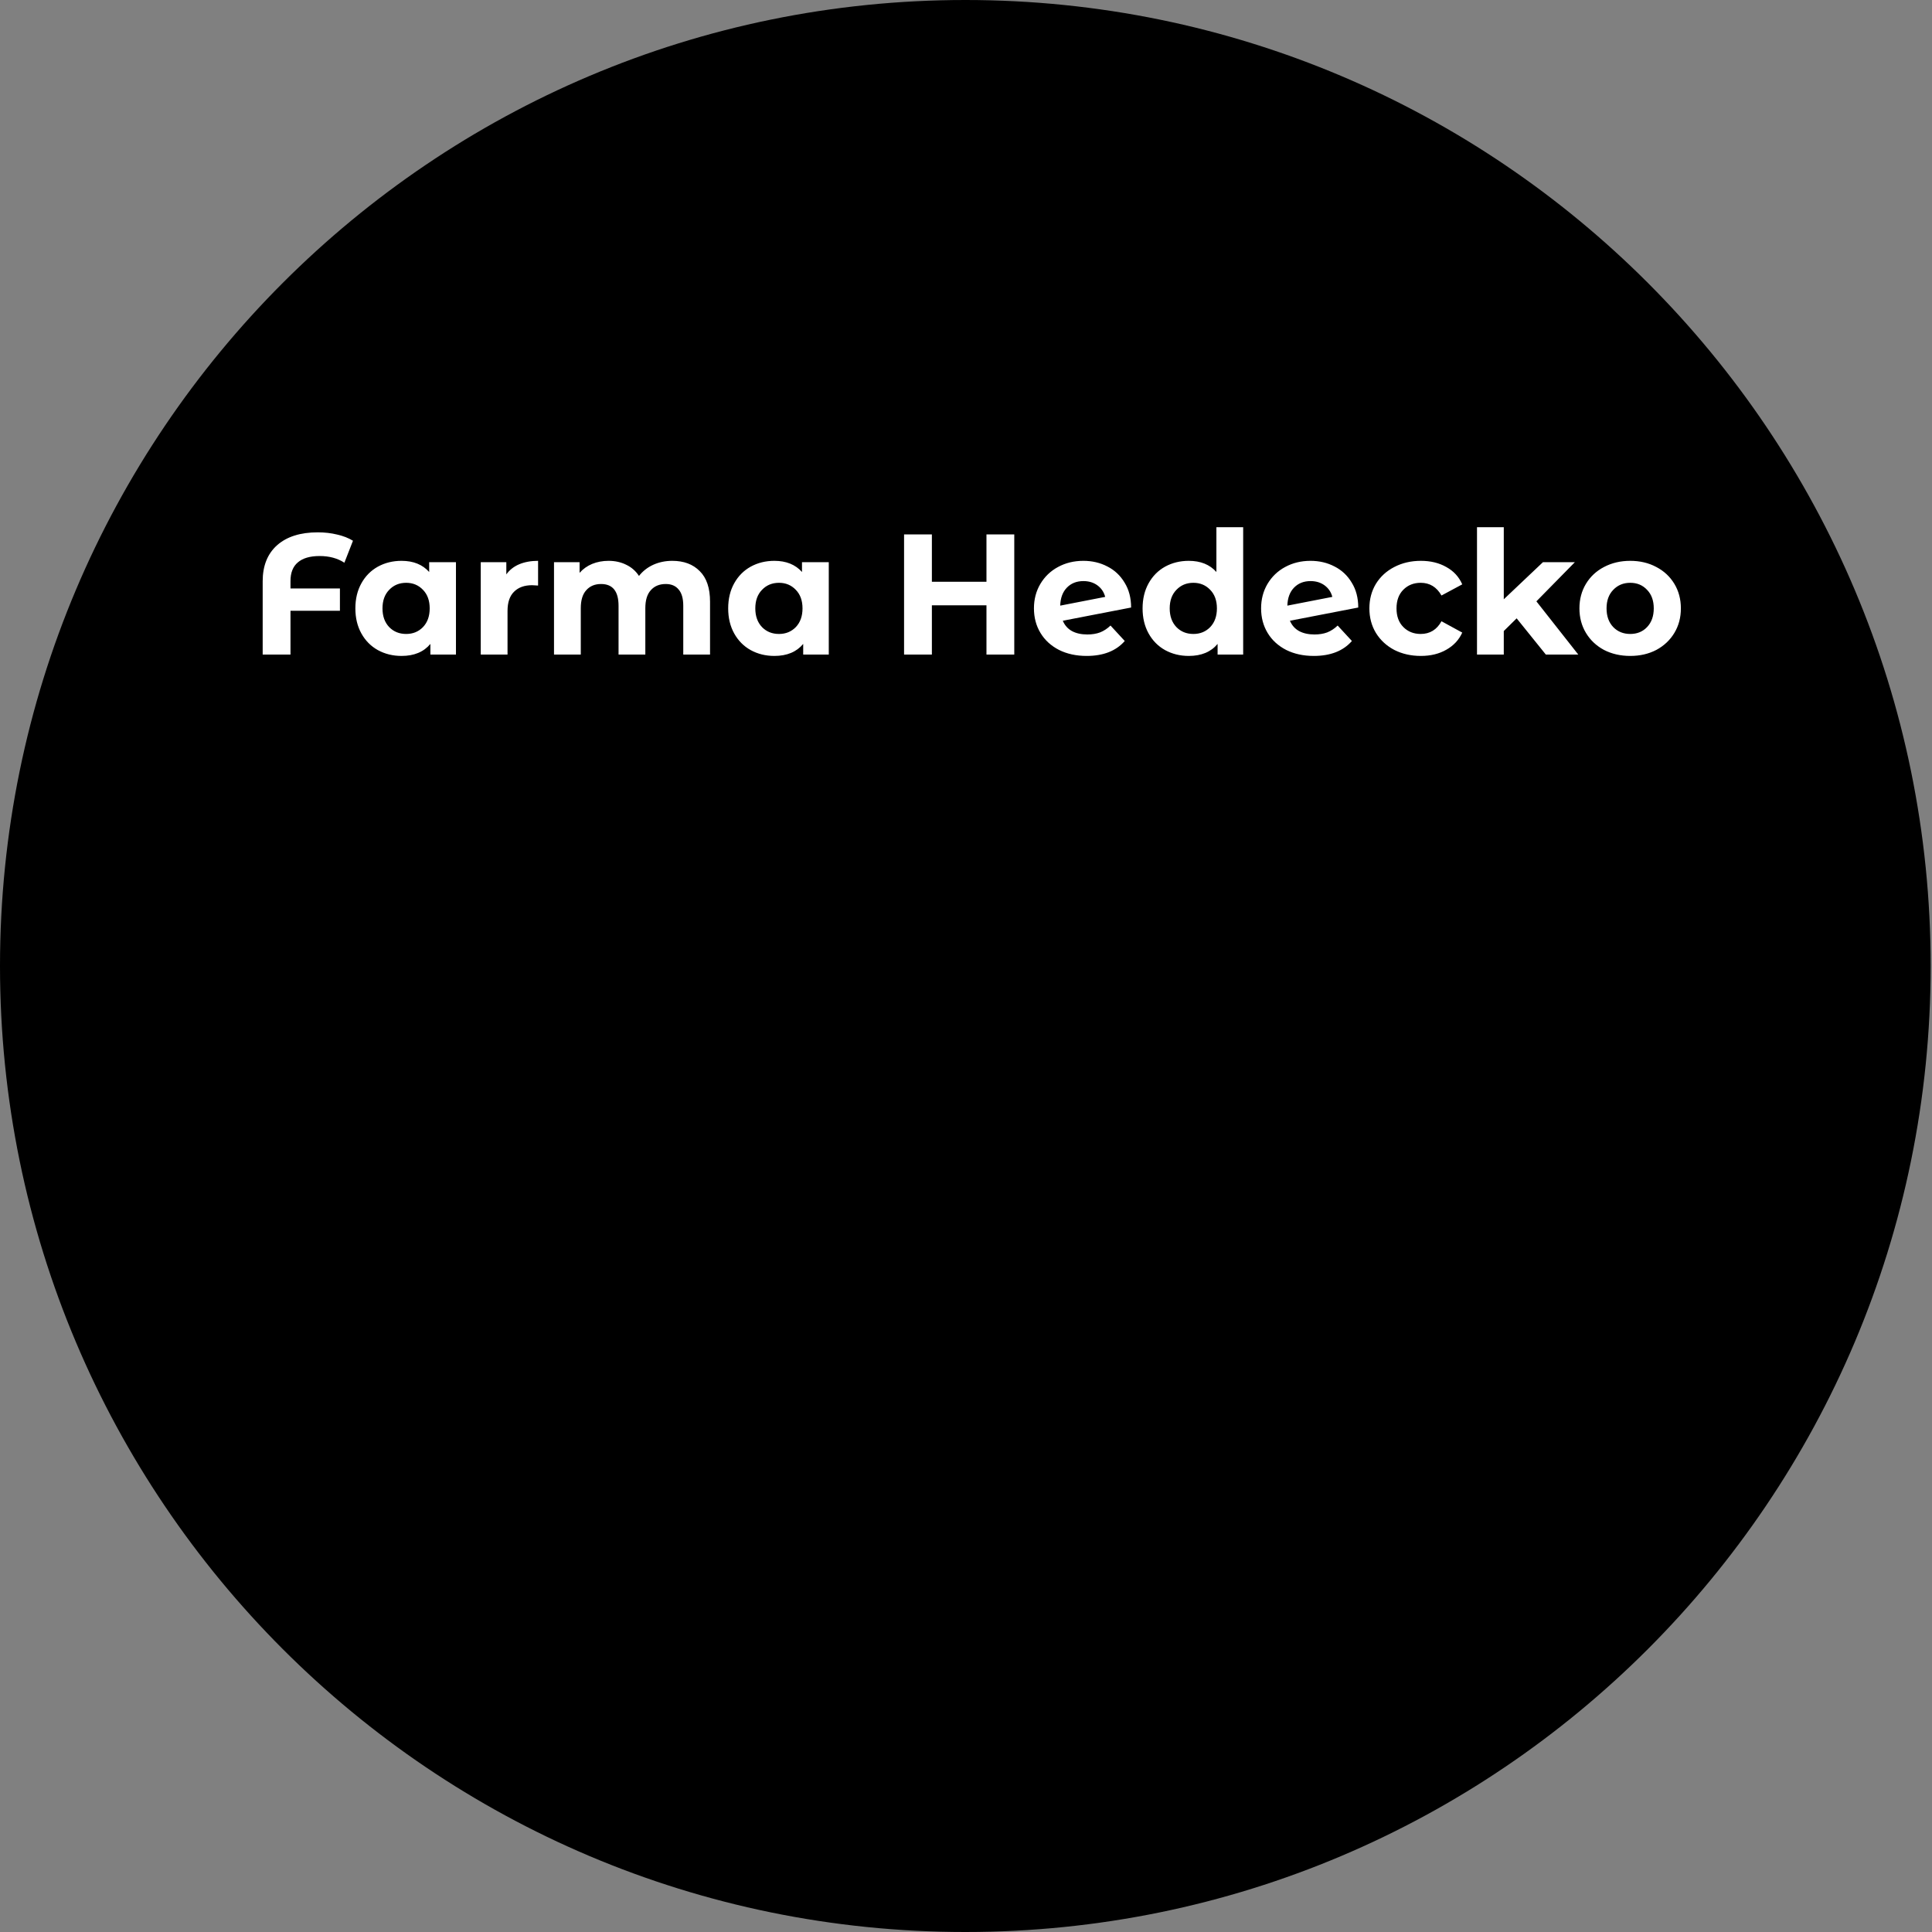 <svg width="366" height="366" viewBox="0 0 366 366" fill="none" xmlns="http://www.w3.org/2000/svg">
<rect x="0" y="0" width="366" height="366" fill="#808080" stroke="none"/>
<path d="M182.873 366C283.871 366 365.746 284.068 365.746 183C365.746 81.932 283.871 0 182.873 0C81.875 0 0 81.932 0 183C0 284.068 81.875 366 182.873 366Z" fill="#027A48" style="fill:#027A48;fill:color(display-p3 0.008 0.478 0.282);fill-opacity:1;"/>
<path d="M60.558 105.334C58.737 105.334 57.361 105.735 56.428 106.537C55.496 107.318 55.03 108.499 55.03 110.082V111.48H64.395V115.708H55.03V124H49.762V110.114C49.762 107.188 50.672 104.911 52.494 103.285C54.336 101.659 56.905 100.847 60.201 100.847C61.501 100.847 62.726 100.987 63.875 101.269C65.024 101.529 66.022 101.92 66.867 102.44L65.241 106.602C63.94 105.757 62.379 105.334 60.558 105.334ZM86.377 106.505V124H81.532V121.984C80.274 123.501 78.453 124.26 76.069 124.26C74.421 124.26 72.925 123.892 71.581 123.155C70.258 122.417 69.218 121.366 68.459 120C67.7 118.634 67.321 117.052 67.321 115.252C67.321 113.453 67.7 111.87 68.459 110.505C69.218 109.139 70.258 108.087 71.581 107.35C72.925 106.613 74.421 106.245 76.069 106.245C78.302 106.245 80.047 106.949 81.304 108.358V106.505H86.377ZM76.947 120.098C78.226 120.098 79.288 119.664 80.133 118.797C80.979 117.908 81.402 116.727 81.402 115.252C81.402 113.778 80.979 112.608 80.133 111.74C79.288 110.852 78.226 110.407 76.947 110.407C75.646 110.407 74.573 110.852 73.727 111.74C72.882 112.608 72.459 113.778 72.459 115.252C72.459 116.727 72.882 117.908 73.727 118.797C74.573 119.664 75.646 120.098 76.947 120.098ZM95.919 108.814C96.526 107.968 97.339 107.329 98.358 106.895C99.399 106.461 100.591 106.245 101.935 106.245V110.927C101.371 110.884 100.992 110.862 100.797 110.862C99.344 110.862 98.206 111.274 97.382 112.098C96.559 112.9 96.147 114.114 96.147 115.74V124H91.074V106.505H95.919V108.814ZM127.357 106.245C129.547 106.245 131.281 106.895 132.56 108.196C133.861 109.475 134.511 111.404 134.511 113.984V124H129.438V114.765C129.438 113.377 129.146 112.347 128.56 111.675C127.997 110.982 127.184 110.635 126.121 110.635C124.929 110.635 123.986 111.025 123.292 111.805C122.598 112.564 122.252 113.702 122.252 115.22V124H117.179V114.765C117.179 112.011 116.073 110.635 113.862 110.635C112.691 110.635 111.759 111.025 111.065 111.805C110.371 112.564 110.024 113.702 110.024 115.22V124H104.952V106.505H109.797V108.521C110.447 107.784 111.239 107.22 112.171 106.83C113.125 106.44 114.165 106.245 115.293 106.245C116.528 106.245 117.645 106.494 118.642 106.993C119.639 107.47 120.441 108.174 121.048 109.106C121.764 108.196 122.663 107.491 123.747 106.993C124.853 106.494 126.056 106.245 127.357 106.245ZM157.004 106.505V124H152.159V121.984C150.901 123.501 149.08 124.26 146.696 124.26C145.048 124.26 143.552 123.892 142.208 123.155C140.886 122.417 139.845 121.366 139.086 120C138.327 118.634 137.948 117.052 137.948 115.252C137.948 113.453 138.327 111.87 139.086 110.505C139.845 109.139 140.886 108.087 142.208 107.35C143.552 106.613 145.048 106.245 146.696 106.245C148.929 106.245 150.674 106.949 151.931 108.358V106.505H157.004ZM147.574 120.098C148.853 120.098 149.915 119.664 150.761 118.797C151.606 117.908 152.029 116.727 152.029 115.252C152.029 113.778 151.606 112.608 150.761 111.74C149.915 110.852 148.853 110.407 147.574 110.407C146.273 110.407 145.2 110.852 144.354 111.74C143.509 112.608 143.086 113.778 143.086 115.252C143.086 116.727 143.509 117.908 144.354 118.797C145.2 119.664 146.273 120.098 147.574 120.098ZM192.145 101.237V124H186.877V114.667H176.536V124H171.268V101.237H176.536V110.212H186.877V101.237H192.145ZM205.986 120.195C206.896 120.195 207.699 120.065 208.392 119.805C209.108 119.523 209.769 119.09 210.376 118.504L213.075 121.431C211.427 123.317 209.021 124.26 205.856 124.26C203.883 124.26 202.138 123.881 200.62 123.122C199.103 122.342 197.932 121.268 197.108 119.903C196.284 118.537 195.872 116.987 195.872 115.252C195.872 113.54 196.274 112.001 197.076 110.635C197.899 109.247 199.016 108.174 200.425 107.415C201.856 106.635 203.46 106.245 205.238 106.245C206.907 106.245 208.425 106.602 209.791 107.318C211.156 108.012 212.24 109.03 213.042 110.375C213.866 111.697 214.278 113.269 214.278 115.09L201.336 117.594C201.704 118.461 202.279 119.111 203.059 119.545C203.861 119.978 204.837 120.195 205.986 120.195ZM205.238 110.082C203.959 110.082 202.918 110.494 202.116 111.318C201.314 112.141 200.891 113.28 200.848 114.732L209.368 113.074C209.129 112.163 208.642 111.437 207.904 110.895C207.167 110.353 206.279 110.082 205.238 110.082ZM235.508 99.871V124H230.663V121.984C229.406 123.501 227.585 124.26 225.2 124.26C223.552 124.26 222.056 123.892 220.712 123.155C219.39 122.417 218.349 121.366 217.591 120C216.832 118.634 216.452 117.052 216.452 115.252C216.452 113.453 216.832 111.87 217.591 110.505C218.349 109.139 219.39 108.087 220.712 107.35C222.056 106.613 223.552 106.245 225.2 106.245C227.433 106.245 229.178 106.949 230.436 108.358V99.871H235.508ZM226.078 120.098C227.357 120.098 228.419 119.664 229.265 118.797C230.11 117.908 230.533 116.727 230.533 115.252C230.533 113.778 230.11 112.608 229.265 111.74C228.419 110.852 227.357 110.407 226.078 110.407C224.777 110.407 223.704 110.852 222.859 111.74C222.013 112.608 221.59 113.778 221.59 115.252C221.59 116.727 222.013 117.908 222.859 118.797C223.704 119.664 224.777 120.098 226.078 120.098ZM249.016 120.195C249.927 120.195 250.729 120.065 251.423 119.805C252.138 119.523 252.799 119.09 253.406 118.504L256.105 121.431C254.458 123.317 252.051 124.26 248.886 124.26C246.913 124.26 245.168 123.881 243.651 123.122C242.133 122.342 240.962 121.268 240.139 119.903C239.315 118.537 238.903 116.987 238.903 115.252C238.903 113.54 239.304 112.001 240.106 110.635C240.93 109.247 242.046 108.174 243.456 107.415C244.886 106.635 246.491 106.245 248.268 106.245C249.938 106.245 251.455 106.602 252.821 107.318C254.187 108.012 255.271 109.03 256.073 110.375C256.897 111.697 257.309 113.269 257.309 115.09L244.366 117.594C244.735 118.461 245.309 119.111 246.09 119.545C246.892 119.978 247.867 120.195 249.016 120.195ZM248.268 110.082C246.989 110.082 245.949 110.494 245.147 111.318C244.344 112.141 243.922 113.28 243.878 114.732L252.398 113.074C252.16 112.163 251.672 111.437 250.935 110.895C250.198 110.353 249.309 110.082 248.268 110.082ZM269.173 124.26C267.309 124.26 265.629 123.881 264.133 123.122C262.659 122.342 261.499 121.268 260.654 119.903C259.83 118.537 259.418 116.987 259.418 115.252C259.418 113.518 259.83 111.968 260.654 110.602C261.499 109.236 262.659 108.174 264.133 107.415C265.629 106.635 267.309 106.245 269.173 106.245C271.016 106.245 272.62 106.635 273.986 107.415C275.374 108.174 276.382 109.269 277.011 110.7L273.076 112.813C272.165 111.209 270.854 110.407 269.141 110.407C267.819 110.407 266.724 110.841 265.857 111.708C264.989 112.575 264.556 113.757 264.556 115.252C264.556 116.748 264.989 117.93 265.857 118.797C266.724 119.664 267.819 120.098 269.141 120.098C270.875 120.098 272.187 119.296 273.076 117.691L277.011 119.838C276.382 121.225 275.374 122.309 273.986 123.089C272.62 123.87 271.016 124.26 269.173 124.26ZM287.316 117.139L284.877 119.545V124H279.804V99.871H284.877V113.529L292.292 106.505H298.34L291.056 113.919L298.991 124H292.844L287.316 117.139ZM308.835 124.26C306.992 124.26 305.333 123.881 303.859 123.122C302.407 122.342 301.269 121.268 300.445 119.903C299.621 118.537 299.209 116.987 299.209 115.252C299.209 113.518 299.621 111.968 300.445 110.602C301.269 109.236 302.407 108.174 303.859 107.415C305.333 106.635 306.992 106.245 308.835 106.245C310.677 106.245 312.325 106.635 313.778 107.415C315.23 108.174 316.368 109.236 317.192 110.602C318.016 111.968 318.428 113.518 318.428 115.252C318.428 116.987 318.016 118.537 317.192 119.903C316.368 121.268 315.23 122.342 313.778 123.122C312.325 123.881 310.677 124.26 308.835 124.26ZM308.835 120.098C310.135 120.098 311.198 119.664 312.022 118.797C312.867 117.908 313.29 116.727 313.29 115.252C313.29 113.778 312.867 112.608 312.022 111.74C311.198 110.852 310.135 110.407 308.835 110.407C307.534 110.407 306.461 110.852 305.615 111.74C304.77 112.608 304.347 113.778 304.347 115.252C304.347 116.727 304.77 117.908 305.615 118.797C306.461 119.664 307.534 120.098 308.835 120.098Z" fill="white" style="fill:white;fill-opacity:1;"/>
<g clip-path="url(#clip0_653_115)">
<circle cx="183.758" cy="222.155" r="74.399" fill="#1D1514" style="fill:#1D1514;fill:color(display-p3 0.114 0.082 0.078);fill-opacity:1;"/>
<path d="M183.756 147.756C204.299 147.756 222.898 156.082 236.365 169.548C249.827 183.011 258.157 201.61 258.157 222.157C258.157 242.703 249.831 261.299 236.365 274.765C222.902 288.228 204.303 296.557 183.756 296.557C163.21 296.557 144.614 288.232 131.148 274.765C117.685 261.299 109.359 242.7 109.359 222.153C109.359 201.606 117.685 183.011 131.152 169.548C144.614 156.082 163.213 147.756 183.756 147.756ZM233.249 172.664C220.581 160 203.084 152.164 183.756 152.164C164.428 152.164 146.932 159.996 134.268 172.664C121.603 185.329 113.767 202.829 113.767 222.153C113.767 241.477 121.599 258.977 134.268 271.642C146.932 284.306 164.432 292.142 183.756 292.142C203.08 292.142 220.581 284.31 233.245 271.642C245.909 258.977 253.745 241.477 253.745 222.153C253.745 202.829 245.913 185.329 233.245 172.664H233.249Z" fill="#F8D471" style="fill:#F8D471;fill:color(display-p3 0.973 0.831 0.443);fill-opacity:1;"/>
<path fill-rule="evenodd" clip-rule="evenodd" d="M249.89 237.032C249.528 241.139 247.58 245.044 244.333 248.605H124.837C121.589 245.044 119.641 241.138 119.279 237.032H249.89Z" fill="#F8D471" style="fill:#F8D471;fill:color(display-p3 0.973 0.831 0.443);fill-opacity:1;"/>
<path fill-rule="evenodd" clip-rule="evenodd" d="M241.328 252.326C241.289 252.581 241.255 252.831 241.216 253.082C225.328 253.514 206.698 255.457 185.33 258.913C180.698 257.378 176.028 256.001 171.316 254.771C194.593 251.1 217.931 250.282 241.328 252.322V252.326ZM239.87 255.573C239.238 256.634 238.571 257.679 237.88 258.701C227.622 260.629 216.477 263.132 204.442 266.213C201.337 264.867 198.214 263.59 195.067 262.387C209.976 258.955 224.911 256.688 239.87 255.573ZM235.358 262.183C233.376 264.732 231.209 267.131 228.88 269.36C225.548 270.509 222.15 271.712 218.676 272.969C216.223 271.704 213.755 270.486 211.279 269.313C219.3 266.602 227.325 264.227 235.358 262.183Z" fill="#027A48" style="fill:#027A48;fill:color(display-p3 0.008 0.478 0.282);fill-opacity:1;"/>
<path fill-rule="evenodd" clip-rule="evenodd" d="M219.902 276.545C217.072 278.431 214.083 280.101 210.963 281.531C184.586 265.851 156.353 255.351 126.27 250.029C126.251 249.828 126.228 249.628 126.208 249.427H129.745C161.517 252.123 191.566 261.162 219.898 276.541L219.902 276.545ZM203.181 284.516C199.691 285.604 196.078 286.402 192.368 286.892C172.149 272.612 150.287 261.575 126.779 253.785C126.698 253.303 126.621 252.817 126.551 252.327C154.047 258.316 179.592 269.045 203.181 284.516ZM178.89 287.277C173.865 286.907 168.998 285.966 164.355 284.52C154.471 276.653 144.036 269.581 133.049 263.295C131.835 261.798 130.685 260.248 129.606 258.648C147.256 266.11 163.684 275.654 178.89 287.274V287.277Z" fill="#12B76A" style="fill:#12B76A;fill:color(display-p3 0.071 0.717 0.416);fill-opacity:1;"/>
<path d="M183.756 154.922C202.321 154.922 219.131 162.446 231.297 174.617C243.464 186.787 250.992 203.593 250.992 222.158C250.992 240.722 243.468 257.532 231.297 269.699C219.131 281.866 202.321 289.39 183.756 289.39C165.192 289.39 148.382 281.866 136.215 269.699C124.048 257.532 116.524 240.722 116.524 222.158C116.524 203.593 124.048 186.783 136.215 174.617C148.382 162.45 165.192 154.922 183.756 154.922ZM229.739 176.171C217.97 164.401 201.715 157.124 183.756 157.124C165.797 157.124 149.543 164.401 137.773 176.171C126.003 187.94 118.726 204.195 118.726 222.154C118.726 240.113 126.003 256.368 137.773 268.137C149.543 279.907 165.797 287.184 183.756 287.184C201.715 287.184 217.97 279.907 229.739 268.137C241.509 256.368 248.786 240.113 248.786 222.154C248.786 204.195 241.509 187.94 229.739 176.171Z" fill="#F8D471" style="fill:#F8D471;fill:color(display-p3 0.973 0.831 0.443);fill-opacity:1;"/>
<path d="M198.04 196.8C198.04 196.8 196.351 197.646 196.351 198.661V237.032" stroke="#F8D471" style="stroke:#F8D471;stroke:color(display-p3 0.973 0.831 0.443);stroke-opacity:1;" stroke-width="3.307" stroke-miterlimit="10"/>
<path d="M130.634 205.245L159.989 182.259L182.096 198.659L179.732 195.444L197.955 195.613C197.955 195.613 193.396 193.245 192.046 186.827C190.695 180.398 188.5 169.243 188.5 169.243C188.5 169.243 183.097 192.23 181.24 192.737" stroke="#F8D471" style="stroke:#F8D471;stroke:color(display-p3 0.973 0.831 0.443);stroke-opacity:1;" stroke-width="3.307" stroke-miterlimit="10" stroke-linecap="round"/>
<path d="M167.656 197.348V207.258H162.265V197.493L167.656 197.348Z" fill="#F8D471" style="fill:#F8D471;fill:color(display-p3 0.973 0.831 0.443);fill-opacity:1;"/>
<path d="M154.743 223.759V233.669H149.352V223.916L154.743 223.759Z" fill="#F8D471" style="fill:#F8D471;fill:color(display-p3 0.973 0.831 0.443);fill-opacity:1;"/>
<path d="M129.199 227.726L151.089 210.577L167.563 222.807" stroke="#F8D471" style="stroke:#F8D471;stroke:color(display-p3 0.973 0.831 0.443);stroke-opacity:1;" stroke-width="3.307" stroke-miterlimit="10"/>
<path fill-rule="evenodd" clip-rule="evenodd" d="M223.984 198.766C223.984 198.766 221.696 201.096 222.768 203.323C223.839 205.549 225.675 204.807 226.417 209.22C227.159 213.632 229.798 214.11 230.685 214.003C231.571 213.896 232.024 211.879 232.024 211.879C232.024 211.879 232.829 210.641 232.891 210.477C232.954 210.313 233.448 207.488 233.448 207.488C233.448 207.488 234.685 208.497 235.736 207.797C236.788 207.096 239.036 203.714 239.036 203.714H234.396L232.265 203.047C232.265 203.047 230.48 203.106 230.911 201.586C231.345 200.066 230.148 200.602 230.148 200.602C230.148 200.602 228.149 198.807 226.973 198.706C225.798 198.602 223.984 198.768 223.984 198.768V198.766ZM230.321 207.859C230.845 207.859 231.27 208.501 231.27 209.291C231.27 210.081 230.845 210.723 230.321 210.723C229.797 210.723 229.372 210.081 229.372 209.291C229.372 208.501 229.797 207.859 230.321 207.859Z" fill="#F8D471" style="fill:#F8D471;fill:color(display-p3 0.973 0.831 0.443);fill-opacity:1;"/>
<path d="M222.837 224.486C223.199 224.826 223.902 225.256 225.138 225.256C226.374 225.256 227.076 224.825 227.439 224.486C227.182 224.283 226.955 224.051 226.741 223.833C226.518 223.605 226.313 223.396 226.154 223.319C225.84 223.168 225.491 223.091 225.138 223.091C224.785 223.091 224.435 223.168 224.121 223.319C223.961 223.398 223.757 223.605 223.534 223.833C223.322 224.051 223.096 224.281 222.837 224.486ZM225.138 226.366C223.272 226.366 222.27 225.531 221.824 225.01C221.535 225.085 221.21 225.108 220.839 225.06C220.502 225.016 220.194 224.882 219.919 224.677C219.471 224.341 219.123 223.813 218.918 223.186C218.724 222.59 218.654 221.894 218.749 221.184C218.849 220.435 219.132 219.668 219.644 218.985C219.733 218.868 219.828 218.753 219.928 218.643C219.905 217.615 219.719 216.588 219.391 215.58C219.025 214.46 218.483 213.362 217.789 212.316C216.821 210.856 216.48 209.156 216.359 208.114C215.501 208.516 214.688 208.462 213.935 208.125C213.239 207.813 212.612 207.255 212.068 206.6C211.302 205.682 210.691 204.565 210.288 203.714C210.239 203.632 210.211 203.536 210.211 203.434C210.211 203.127 210.459 202.88 210.766 202.88H216.188C215.638 202.132 215.36 201.201 215.333 200.238C215.301 199.163 215.583 198.037 216.145 197.083C216.414 196.625 216.746 196.205 217.137 195.85C217.285 195.715 217.502 195.667 217.704 195.742C217.989 195.849 218.134 196.168 218.027 196.453C217.688 197.354 217.804 198.116 218.175 198.779C218.487 199.337 218.975 199.844 219.534 200.311C220.01 199.625 220.704 199.105 221.522 198.742C222.591 198.267 223.879 198.057 225.156 198.082C226.427 198.107 227.703 198.367 228.749 198.833C229.577 199.2 230.271 199.699 230.729 200.318C231.291 199.849 231.785 199.339 232.099 198.777C232.466 198.117 232.584 197.361 232.252 196.469C232.172 196.277 232.204 196.048 232.354 195.884C232.559 195.658 232.909 195.642 233.135 195.847C233.526 196.202 233.858 196.621 234.127 197.079C234.687 198.034 234.969 199.159 234.939 200.234C234.91 201.199 234.634 202.13 234.084 202.876H239.506C239.585 202.878 239.665 202.896 239.74 202.929C240.016 203.058 240.136 203.388 240.006 203.663C239.603 204.52 238.984 205.66 238.204 206.595C237.66 207.248 237.032 207.808 236.337 208.12C235.584 208.457 234.769 208.51 233.913 208.109C233.793 209.149 233.451 210.85 232.483 212.311C231.789 213.356 231.246 214.455 230.881 215.575C230.553 216.581 230.367 217.61 230.344 218.637C230.444 218.746 230.54 218.86 230.629 218.98C231.141 219.663 231.425 220.43 231.525 221.179C231.619 221.889 231.55 222.585 231.355 223.18C231.15 223.808 230.802 224.334 230.355 224.671C230.082 224.876 229.771 225.01 229.434 225.055C229.065 225.105 228.741 225.08 228.45 225.005C228.006 225.526 227.002 226.36 225.136 226.36L225.138 226.366ZM220.986 217.778C222.145 217.055 223.645 216.693 225.136 216.693C226.627 216.692 228.125 217.054 229.288 217.778C229.374 216.925 229.556 216.076 229.829 215.24C230.224 214.023 230.811 212.835 231.56 211.706C232.889 209.705 232.87 207.153 232.87 207.146C232.87 206.839 233.117 206.591 233.424 206.591C233.576 206.591 233.713 206.652 233.815 206.752C234.009 206.909 234.198 207.03 234.382 207.116C234.912 207.363 235.418 207.33 235.889 207.117C236.415 206.882 236.913 206.431 237.359 205.896C237.849 205.307 238.274 204.62 238.613 203.989H232.663C232.356 203.989 232.108 203.741 232.108 203.434C232.108 203.215 232.236 203.024 232.422 202.935C232.645 202.799 232.843 202.633 233.014 202.446C233.547 201.861 233.813 201.057 233.838 200.208C233.858 199.553 233.735 198.877 233.48 198.253C233.397 198.627 233.255 198.981 233.068 199.318C232.577 200.197 231.776 200.932 230.915 201.586C230.672 201.77 230.326 201.724 230.142 201.479C230.114 201.44 230.091 201.399 230.073 201.358C229.788 200.729 229.142 200.217 228.307 199.846C227.392 199.439 226.269 199.212 225.138 199.189C224.01 199.166 222.889 199.346 221.972 199.753C221.166 200.111 220.525 200.645 220.204 201.369C220.081 201.647 219.755 201.774 219.477 201.651C219.437 201.633 219.4 201.611 219.366 201.586C218.505 200.934 217.704 200.197 217.213 199.318C217.026 198.981 216.883 198.627 216.801 198.253C216.548 198.877 216.425 199.553 216.443 200.208C216.468 201.057 216.733 201.861 217.267 202.446C217.447 202.644 217.657 202.817 217.896 202.958C218.159 203.111 218.248 203.45 218.093 203.714C217.989 203.889 217.805 203.987 217.616 203.987L211.666 203.989C212.005 204.62 212.43 205.307 212.92 205.896C213.366 206.431 213.864 206.882 214.39 207.117C214.861 207.328 215.367 207.363 215.897 207.116C216.093 207.025 216.293 206.894 216.502 206.721C216.735 206.527 217.083 206.559 217.279 206.793C217.365 206.896 217.408 207.021 217.408 207.146H217.409C217.409 207.146 217.39 209.705 218.719 211.706C219.468 212.835 220.055 214.023 220.45 215.24C220.723 216.076 220.907 216.925 220.991 217.778H220.986ZM229.45 219.305C229.417 219.278 229.384 219.247 229.358 219.214C229.251 219.114 229.138 219.017 229.017 218.928C228.015 218.176 226.581 217.799 225.138 217.799C223.697 217.797 222.263 218.174 221.258 218.928C221.139 219.017 221.025 219.114 220.918 219.214C220.891 219.247 220.859 219.278 220.825 219.305C220.718 219.413 220.618 219.527 220.529 219.647C220.138 220.168 219.923 220.755 219.846 221.327C219.774 221.868 219.826 222.395 219.972 222.843C220.108 223.259 220.322 223.596 220.584 223.792C220.707 223.885 220.843 223.945 220.984 223.963C221.758 224.067 222.293 223.519 222.746 223.057C223.04 222.758 223.308 222.485 223.641 222.322C224.109 222.094 224.624 221.982 225.138 221.982C225.651 221.982 226.167 222.096 226.634 222.322C226.968 222.485 227.235 222.758 227.53 223.057C227.983 223.519 228.518 224.067 229.292 223.963C229.433 223.944 229.568 223.885 229.691 223.792C229.953 223.596 230.166 223.259 230.303 222.843C230.449 222.395 230.503 221.868 230.43 221.327C230.353 220.755 230.137 220.168 229.746 219.647C229.656 219.527 229.557 219.412 229.45 219.305Z" fill="#F8D471" style="fill:#F8D471;fill:color(display-p3 0.973 0.831 0.443);fill-opacity:1;"/>
<path fill-rule="evenodd" clip-rule="evenodd" d="M219.951 207.86C220.475 207.86 220.9 208.502 220.9 209.292C220.9 210.082 220.475 210.724 219.951 210.724C219.427 210.724 219.002 210.082 219.002 209.292C219.002 208.502 219.427 207.86 219.951 207.86Z" fill="#F8D471" style="fill:#F8D471;fill:color(display-p3 0.973 0.831 0.443);fill-opacity:1;"/>
<path d="M228.787 220.288C229.072 220.179 229.393 220.322 229.502 220.609C229.611 220.894 229.468 221.215 229.181 221.324C229.181 221.324 228.833 221.456 228.783 222.252C228.765 222.557 228.503 222.788 228.198 222.771C227.893 222.753 227.661 222.491 227.679 222.186C227.774 220.673 228.783 220.29 228.787 220.288ZM221.091 221.322C220.805 221.213 220.661 220.894 220.77 220.607C220.878 220.322 221.198 220.177 221.485 220.286C221.488 220.286 222.498 220.669 222.592 222.184C222.61 222.489 222.378 222.751 222.073 222.769C221.768 222.787 221.506 222.555 221.488 222.25C221.438 221.454 221.092 221.322 221.091 221.322Z" fill="#F8D471" style="fill:#F8D471;fill:color(display-p3 0.973 0.831 0.443);fill-opacity:1;"/>
</g>
<defs>
<clipPath id="clip0_653_115">
<rect width="148.798" height="148.798" fill="white" style="fill:white;fill-opacity:1;" transform="translate(109.359 147.756)"/>
</clipPath>
</defs>
</svg>
